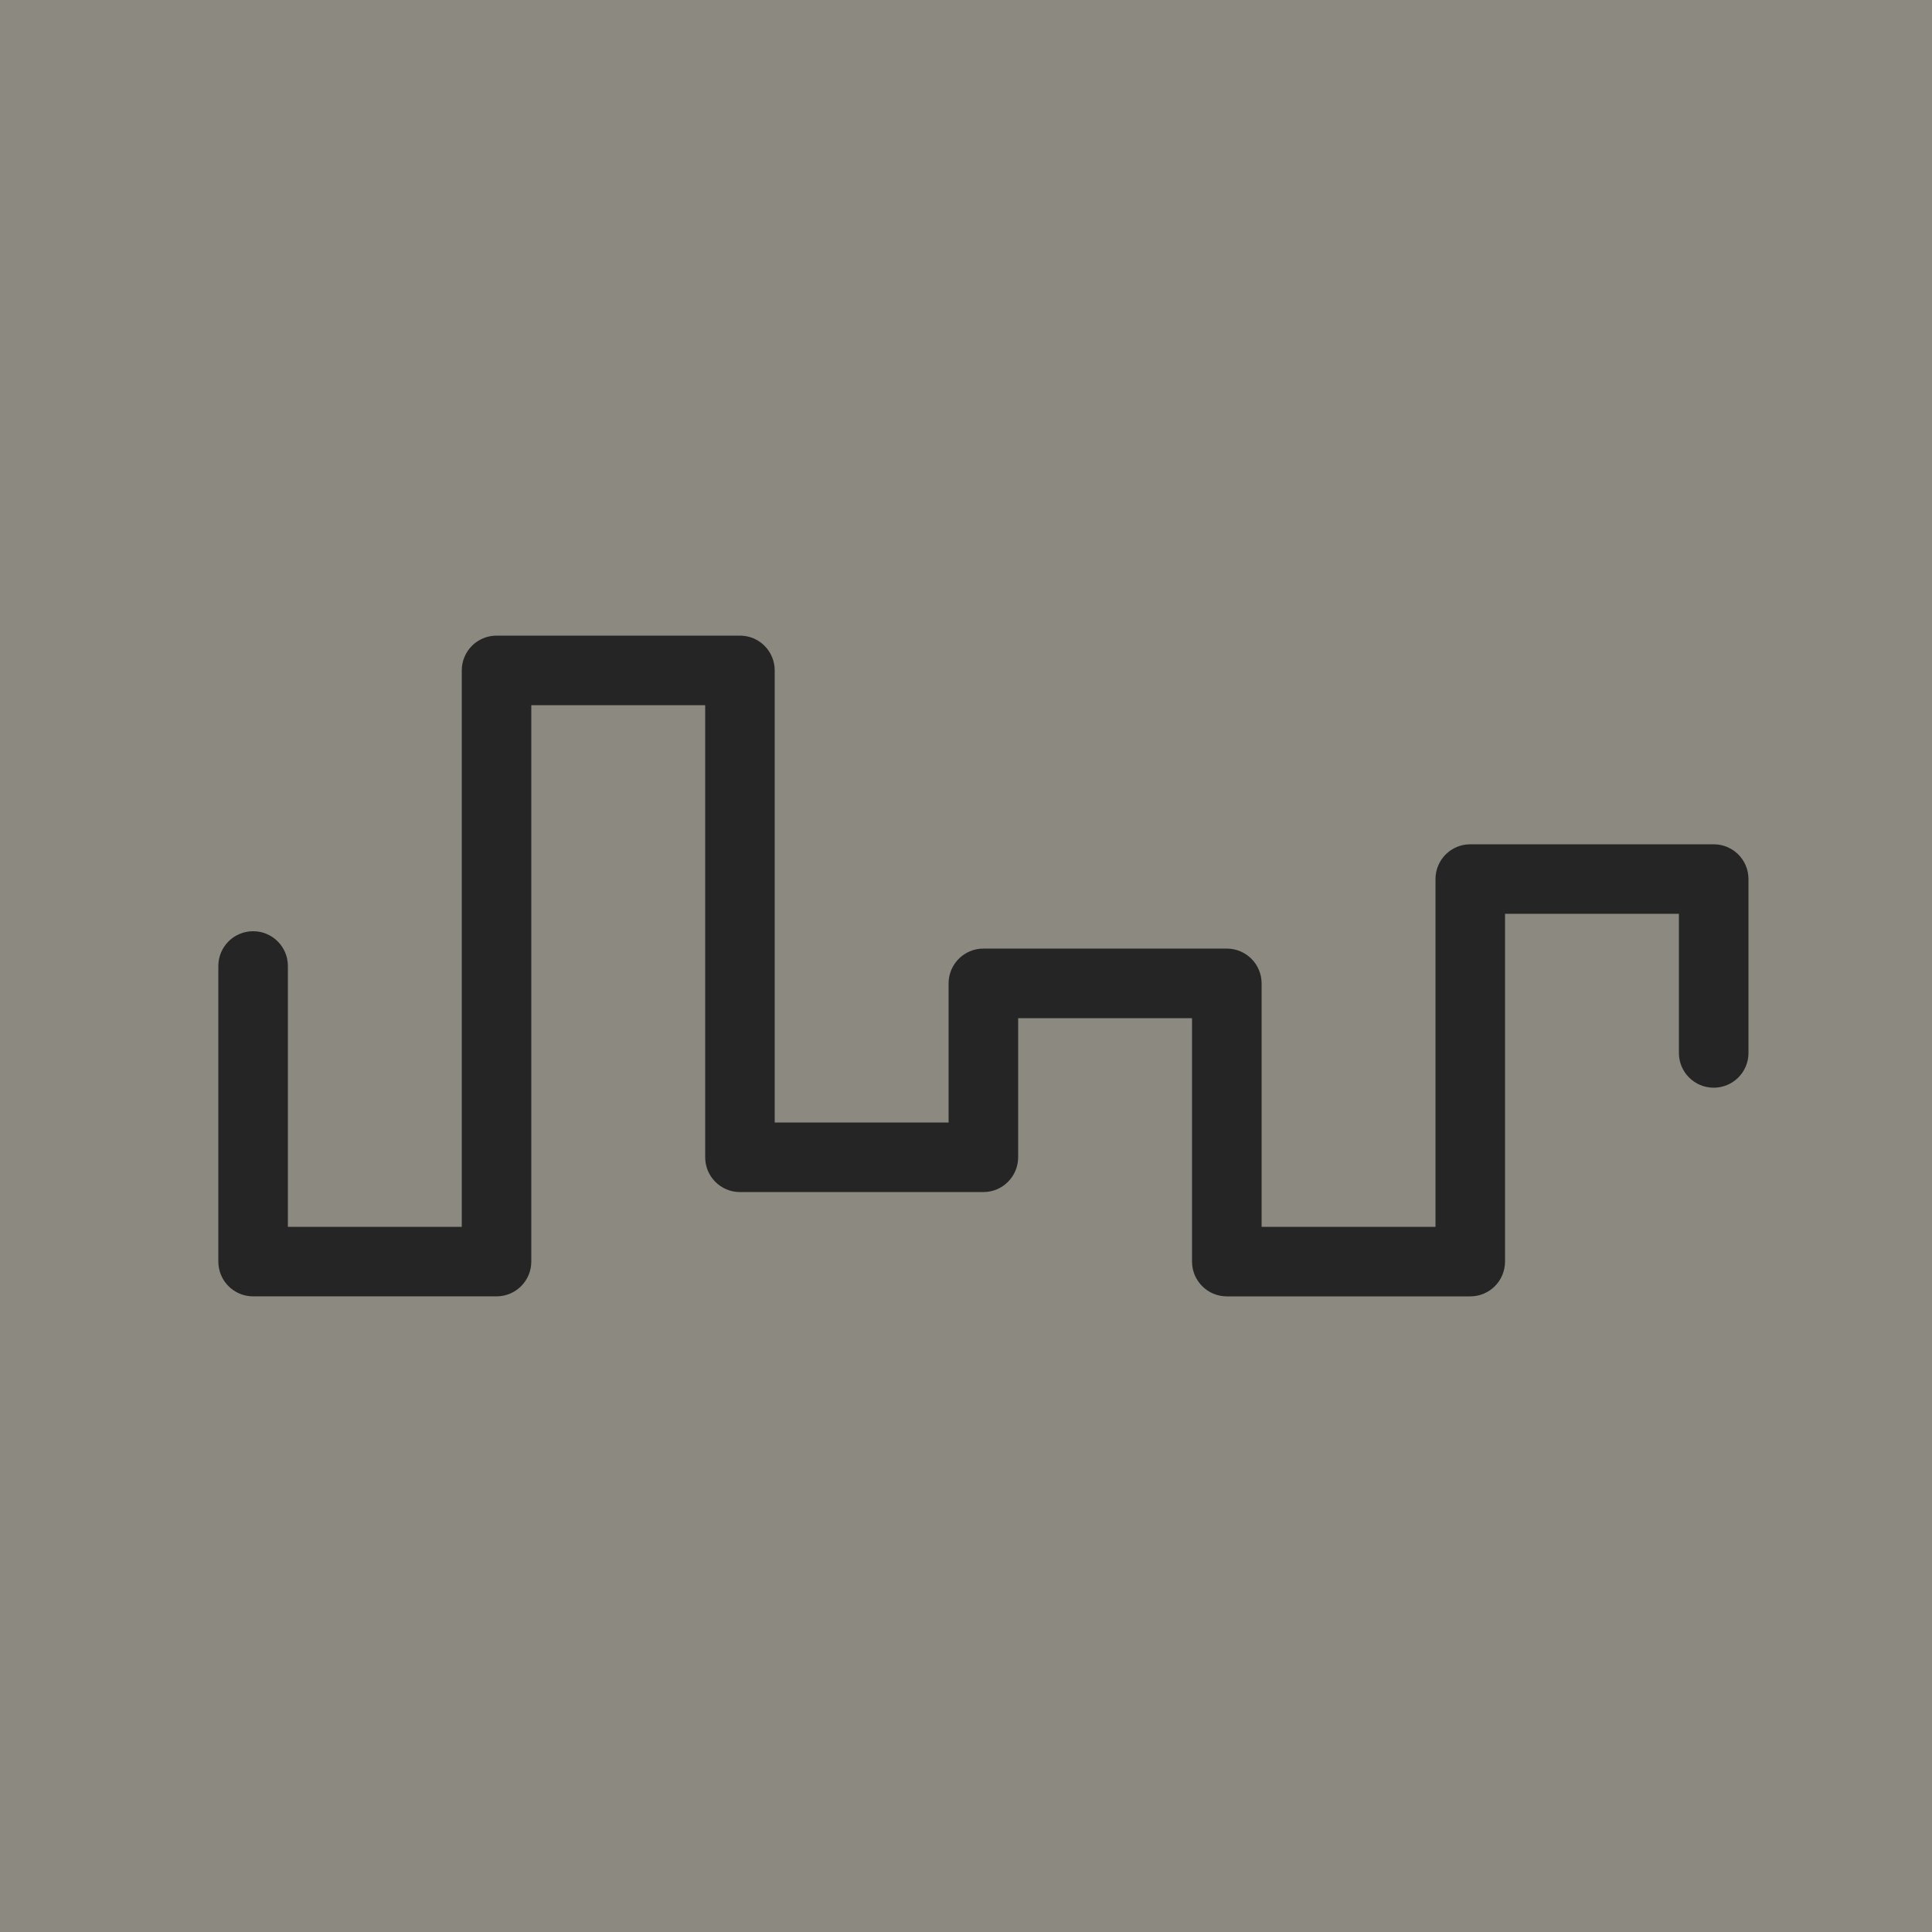 <?xml version="1.0" encoding="utf-8"?>
<!-- Generator: Adobe Illustrator 14.0.0, SVG Export Plug-In . SVG Version: 6.00 Build 43363)  -->
<!DOCTYPE svg PUBLIC "-//W3C//DTD SVG 1.1//EN" "http://www.w3.org/Graphics/SVG/1.1/DTD/svg11.dtd">
<svg version="1.1" id="layer" xmlns="http://www.w3.org/2000/svg" xmlns:xlink="http://www.w3.org/1999/xlink" x="0px" y="0px"
	 width="100px" height="100px" viewBox="0 0 100 100" enable-background="new 0 0 100 100" xml:space="preserve">
<rect fill="#8C8980" width="100" height="100"/>
<g>
	<path fill="#262525" d="M76.102,67.1H63.5c-0.994,0-1.801-0.805-1.801-1.801V52.701h-9V59.9c0,0.994-0.805,1.801-1.801,1.801H38.3
		c-0.996,0-1.8-0.807-1.8-1.801V36.5h-9v28.798c0,0.996-0.805,1.801-1.8,1.801H13.1c-0.994,0-1.799-0.805-1.799-1.801V50
		c0-0.996,0.805-1.8,1.799-1.8c0.996,0,1.801,0.804,1.801,1.8v13.5h9V34.701c0-0.995,0.805-1.801,1.799-1.801h12.6
		c0.995,0,1.799,0.806,1.799,1.801V58.1h9V50.9c0-0.995,0.805-1.801,1.799-1.801H63.5c0.994,0,1.801,0.807,1.801,1.801v12.6h9v-18
		c0-0.996,0.805-1.8,1.801-1.8H88.7c0.995,0,1.801,0.804,1.801,1.8v9c0,0.996-0.806,1.799-1.801,1.799c-0.994,0-1.8-0.803-1.8-1.799
		v-7.201h-9v18C77.898,66.297,77.096,67.1,76.102,67.1L76.102,67.1z"/>
</g>
</svg>

